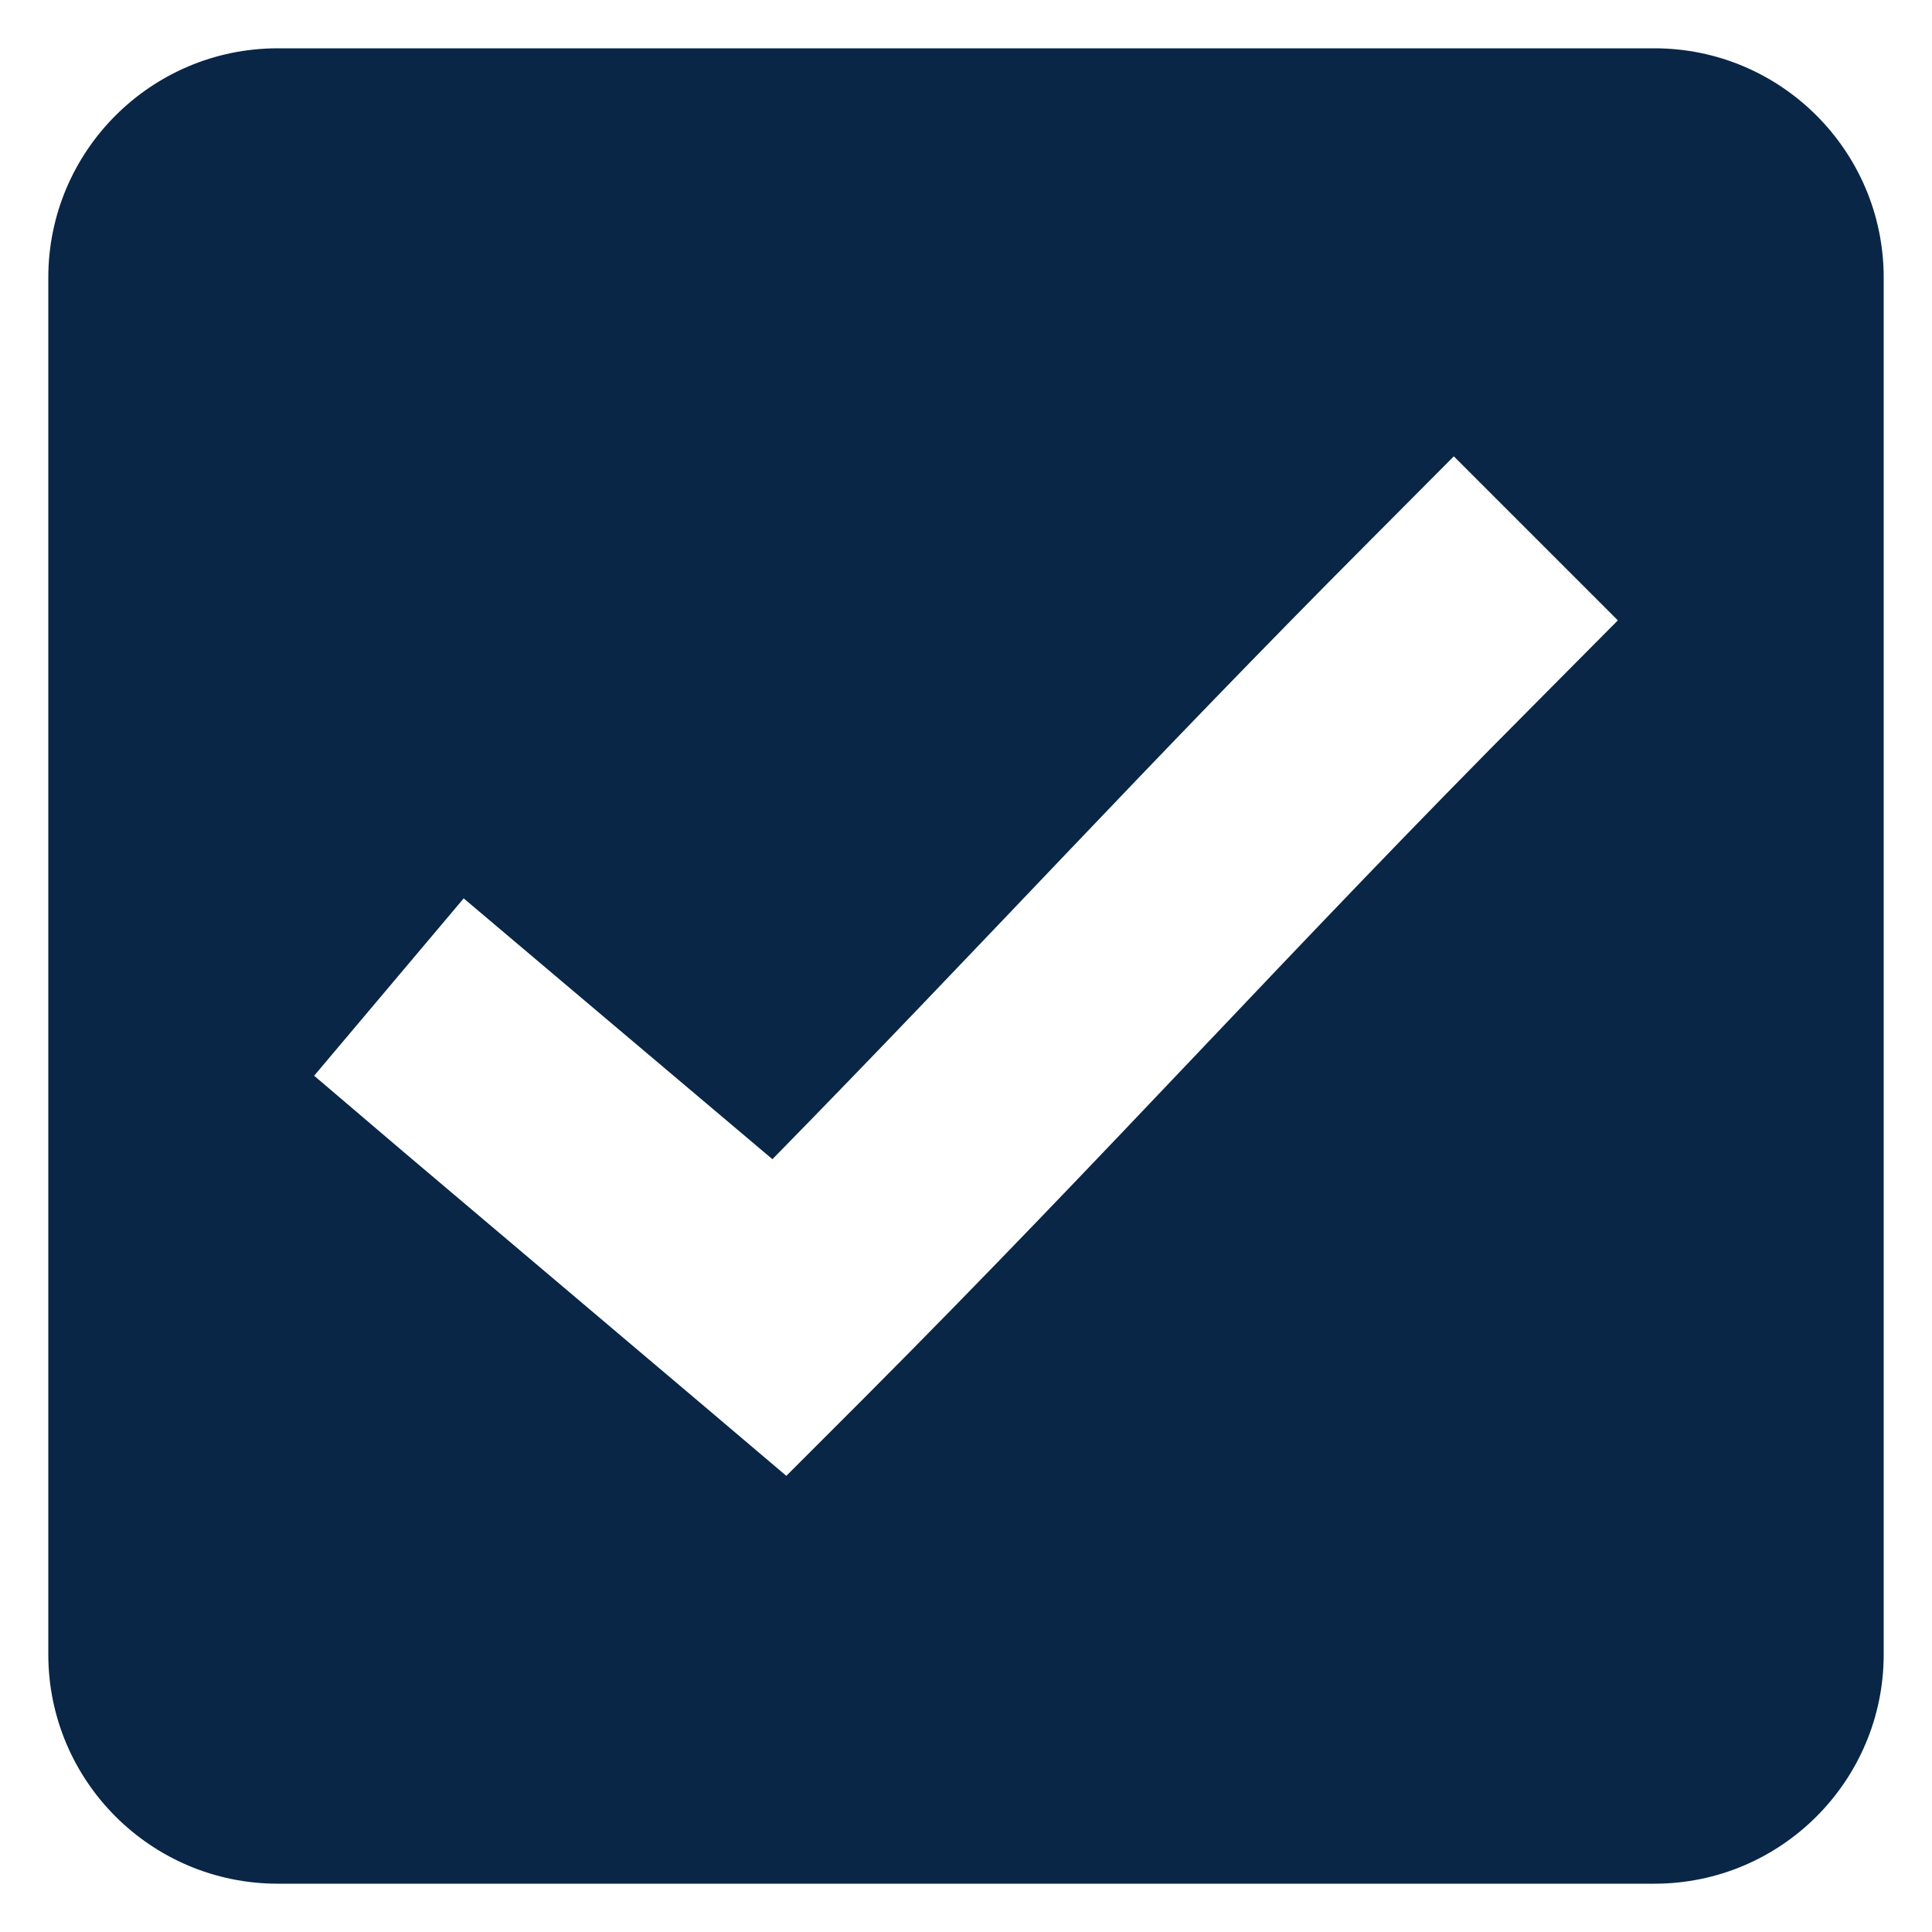 <svg xmlns="http://www.w3.org/2000/svg" version="1.1" xmlns:xlink="http://www.w3.org/1999/xlink" width="512" height="512" x="0" y="0" viewBox="0 0 100 100" style="enable-background:new 0 0 512 512" xml:space="preserve" class=""><g><path fill-rule="evenodd" d="M85.63 2.5H14.38C7.82 2.5 2.5 7.82 2.5 14.37v71.26c0 6.55 5.32 11.87 11.88 11.87h71.25c6.55 0 11.87-5.32 11.87-11.87V14.37c0-6.55-5.32-11.87-11.87-11.87zm-6.14 33.89C66.79 49.13 57.56 59.5 44.61 72.48l-3.91 3.91-4.21-3.57-15.64-13.23-4.59-3.91L24 46.5l4.59 3.88L39.98 60C50.68 49.09 59.48 39.44 71 27.89l4.25-4.27 8.49 8.49z" clip-rule="evenodd" fill="#092647" opacity="1" data-original="#000000" class=""></path><path d="M75.25 23.61v.01l-.01-.01z" fill="#092647" opacity="1" data-original="#000000" class=""></path></g></svg>